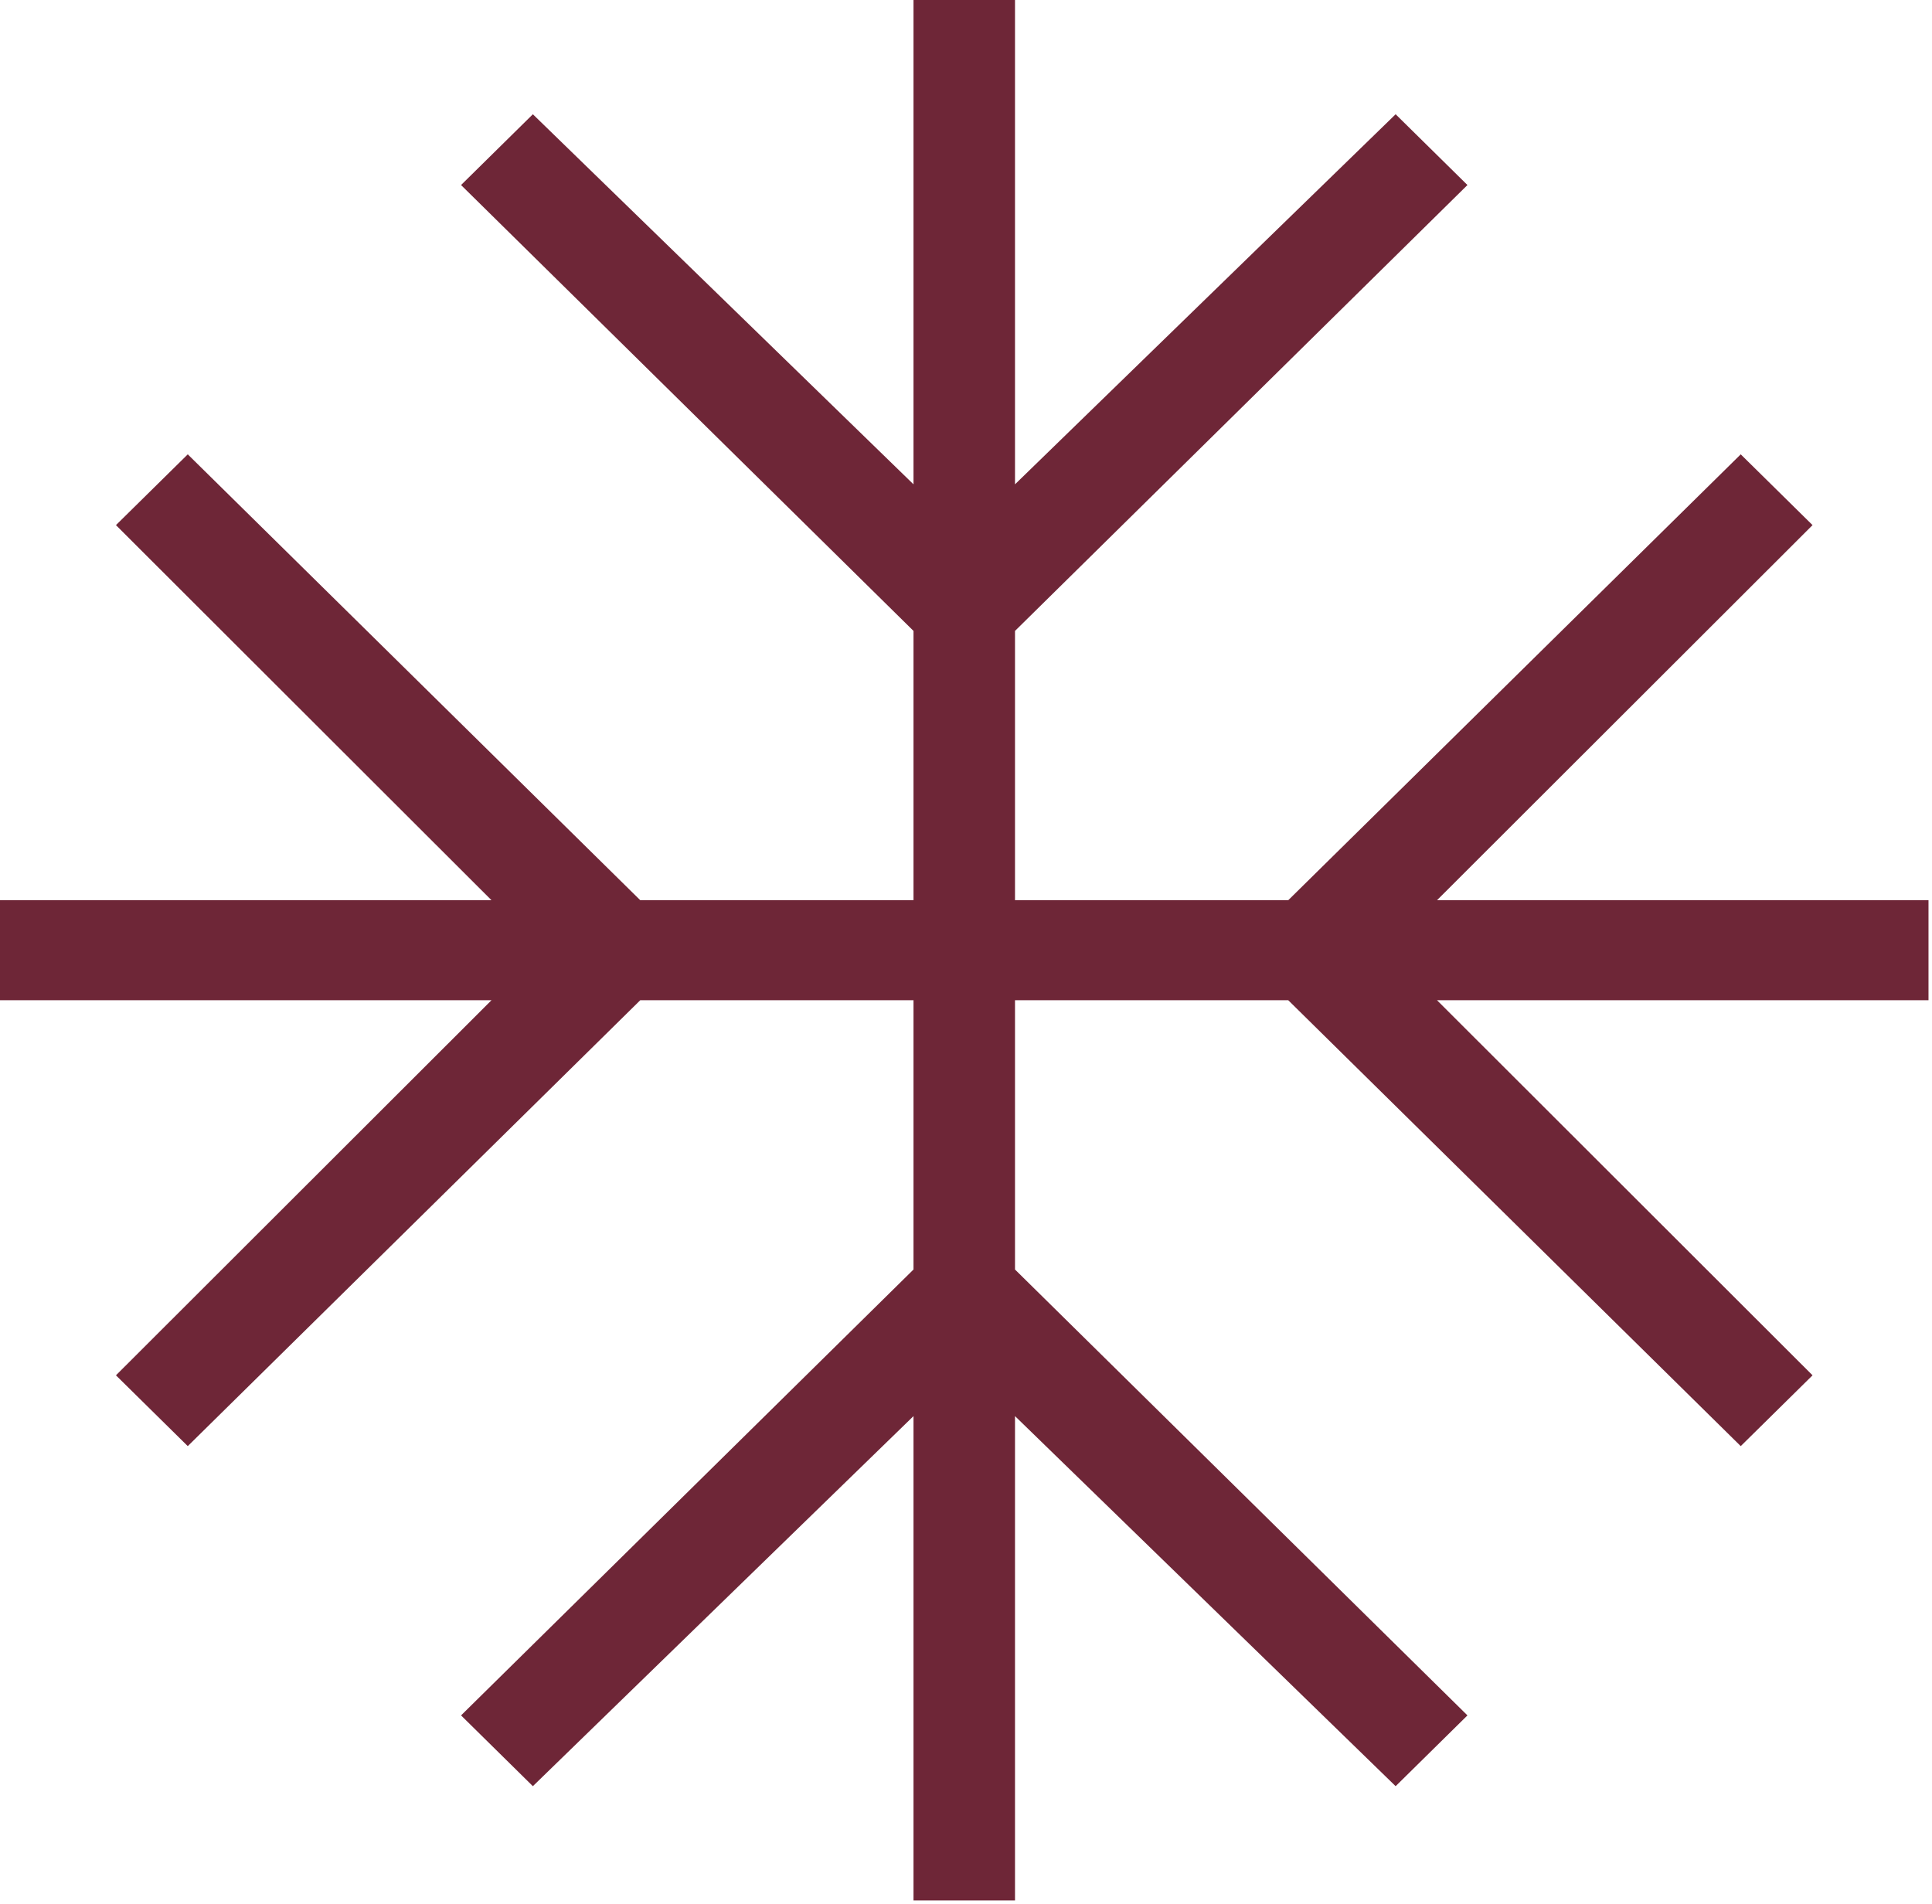 <svg xmlns="http://www.w3.org/2000/svg" width="69" height="68" viewBox="0 0 69 68" fill="none">
  <path d="M32.625 67.879V50.58L19.031 63.798L16.466 61.27L32.625 45.344V35.726H22.866L6.706 51.652L4.141 49.123L17.553 35.726H0V32.153H17.553L4.141 18.756L6.706 16.228L22.866 32.153H32.625V22.535L16.466 6.609L19.031 4.081L32.625 17.299V0H36.25V17.299L49.844 4.081L52.409 6.609L36.25 22.535V32.153H46.009L62.169 16.228L64.734 18.756L51.322 32.153H68.875V35.726H51.322L64.734 49.123L62.169 51.652L46.009 35.726H36.25V45.344L52.409 61.27L49.844 63.798L36.25 50.58V67.879H32.625Z" fill="#6E2637"/>
</svg>